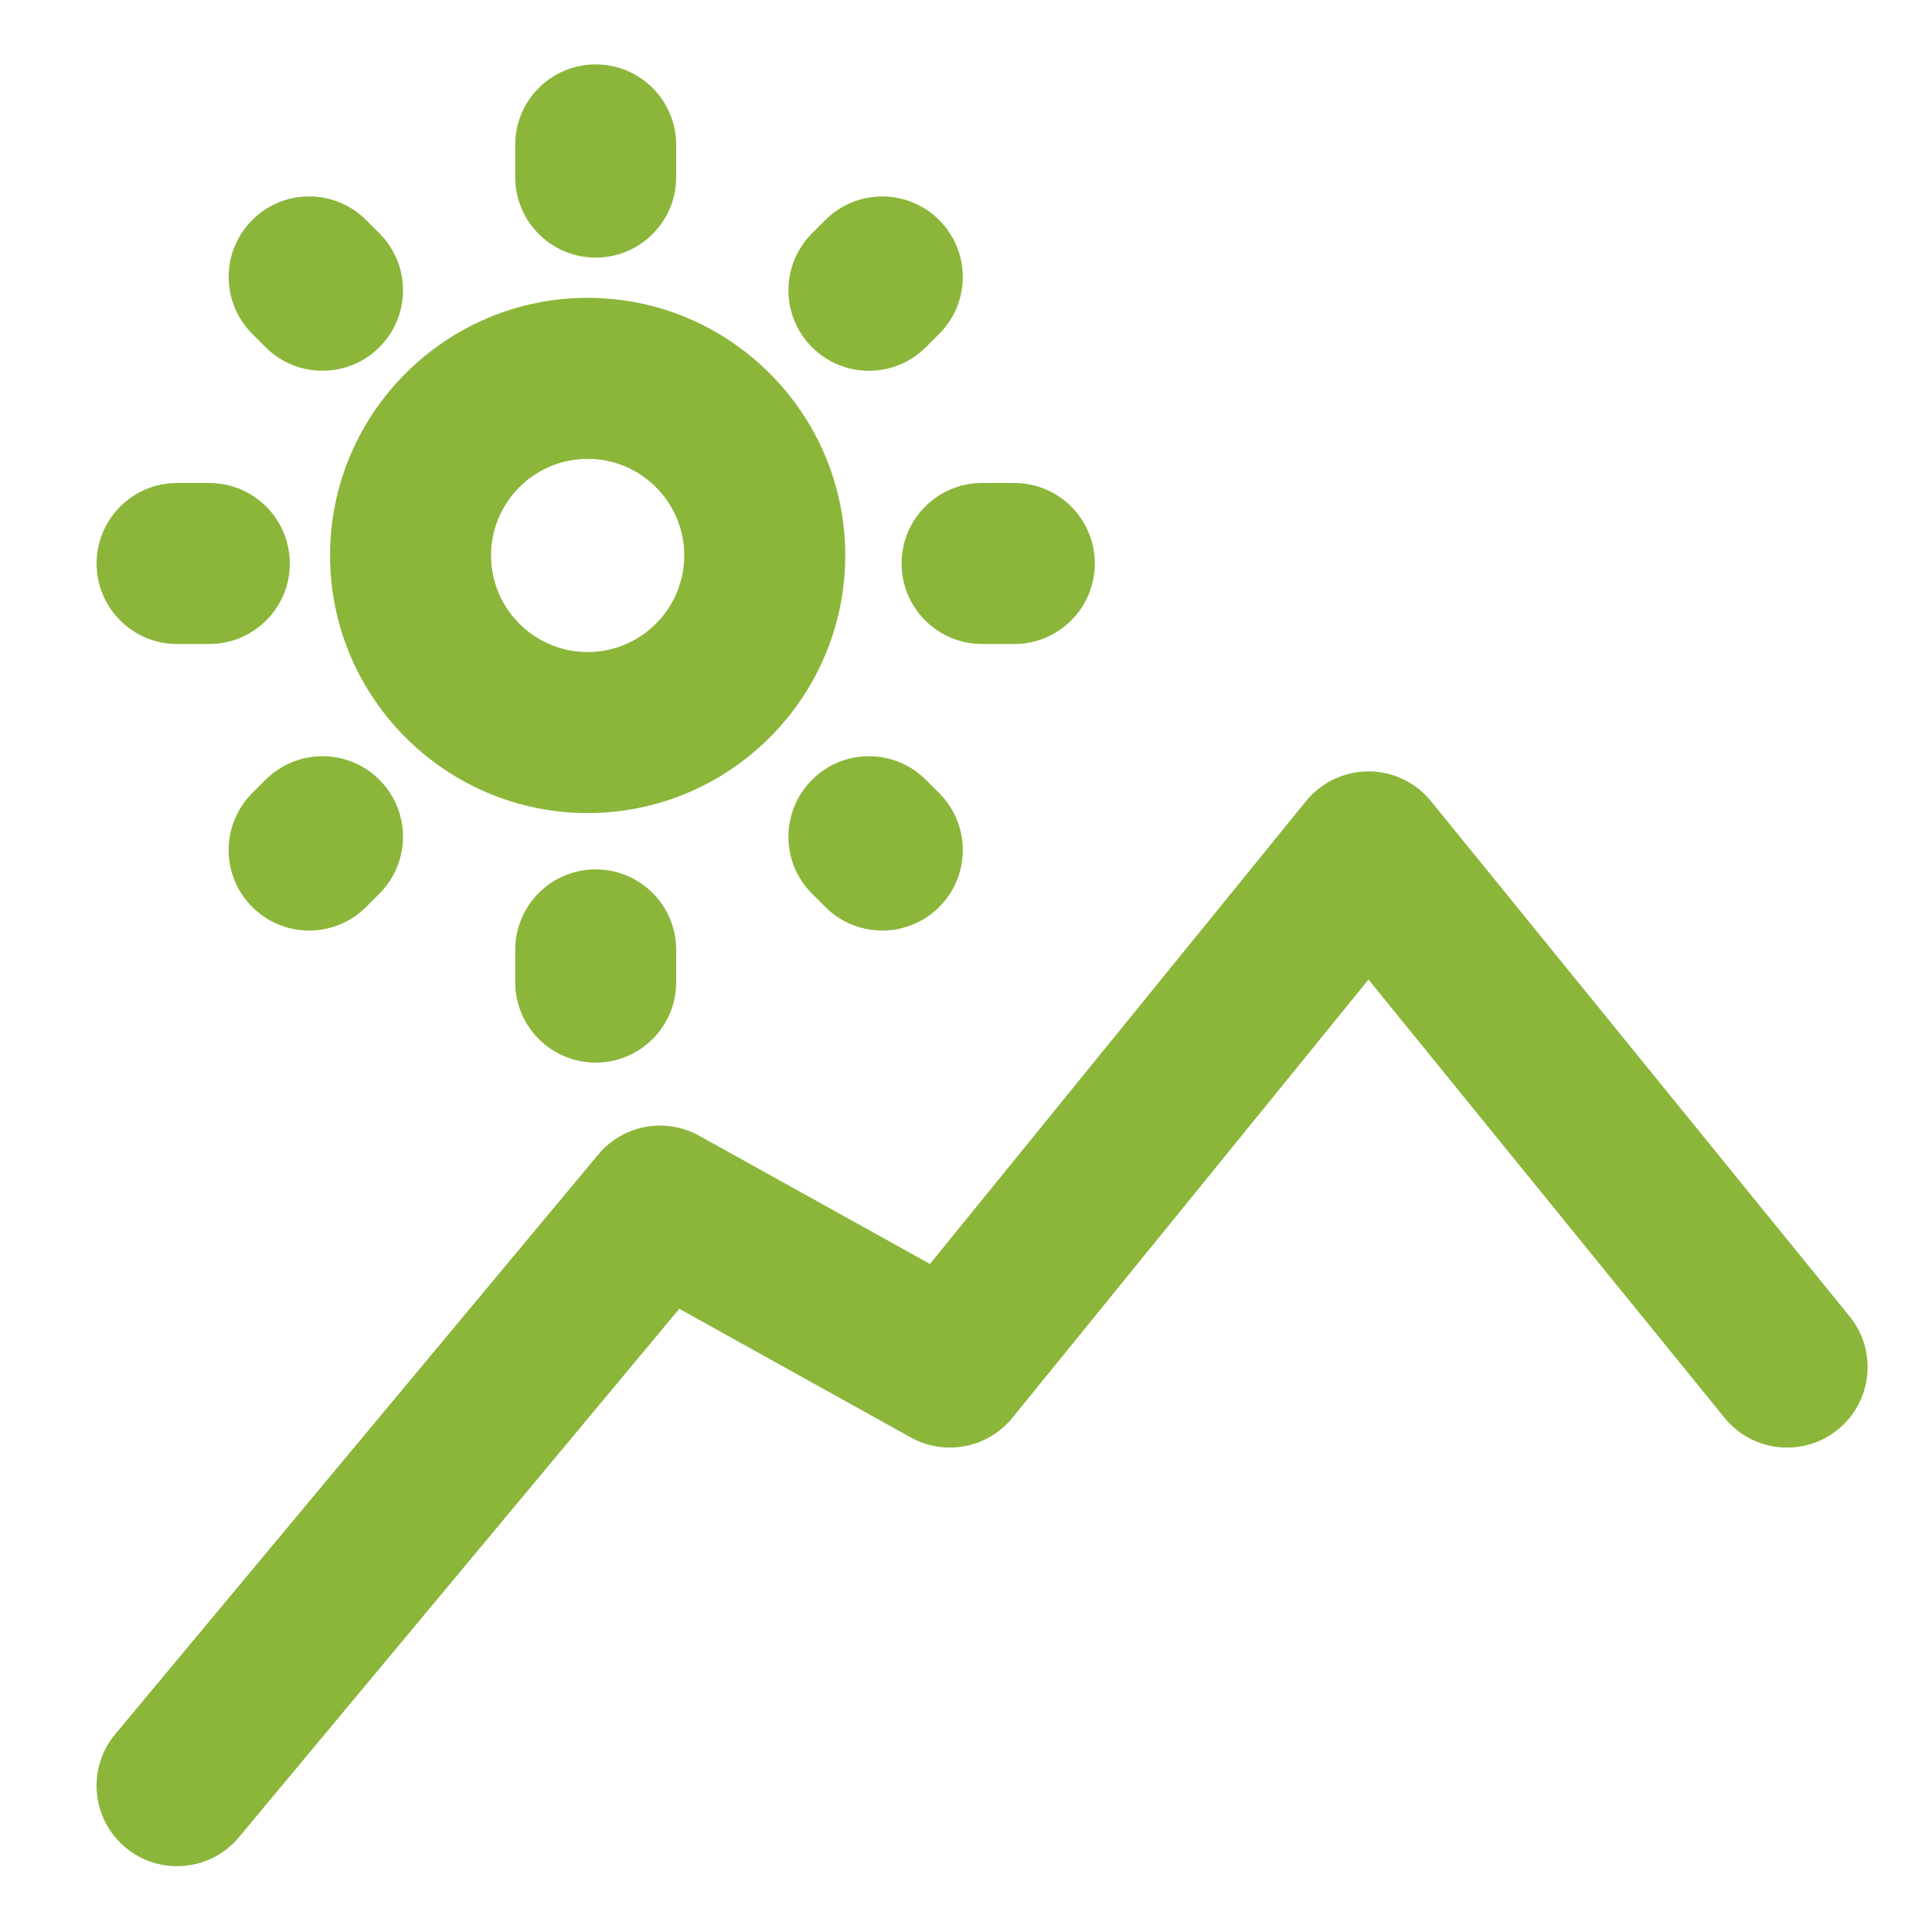 <?xml version="1.0" encoding="utf-8"?>
<!-- Generator: Adobe Illustrator 21.1.0, SVG Export Plug-In . SVG Version: 6.00 Build 0)  -->
<svg version="1.1" xmlns="http://www.w3.org/2000/svg" xmlns:xlink="http://www.w3.org/1999/xlink" x="0px" y="0px"
	 viewBox="0 0 60 60" style="enable-background:new 0 0 60 60;" xml:space="preserve">
<style type="text/css">
	.st0{fill:none;stroke:#272727;stroke-width:5;stroke-linecap:round;stroke-linejoin:round;stroke-miterlimit:10;}
	.st1{fill:none;stroke:#272727;stroke-width:2;stroke-linecap:round;stroke-linejoin:round;stroke-miterlimit:10;}
	.st2{fill:none;stroke:#272727;}
	.st3{fill:none;stroke:#272727;stroke-miterlimit:10;}
	.st4{fill:#272727;}
	.st5{fill:none;stroke:#272727;stroke-width:5;stroke-linecap:round;stroke-linejoin:round;}
	.st6{fill:none;stroke:#272727;stroke-width:5;stroke-linecap:round;stroke-linejoin:round;stroke-dasharray:1.079,6.475;}
	.st7{fill:none;stroke:#272727;stroke-width:5;stroke-linecap:round;stroke-linejoin:round;stroke-dasharray:0.945,9.447;}
	.st8{fill:none;stroke:#272727;stroke-width:2;stroke-linecap:round;stroke-linejoin:round;}
	.st9{fill:none;stroke:#272727;stroke-width:2;stroke-linecap:round;stroke-linejoin:round;stroke-dasharray:0.97,2.908;}
	.st10{fill:none;stroke:#272727;stroke-width:2;stroke-linecap:round;stroke-linejoin:round;stroke-dasharray:0.681,3.404;}
	.st11{fill:none;stroke:#272727;stroke-width:7;stroke-linecap:round;stroke-linejoin:round;stroke-miterlimit:10;}
	.st12{fill:none;stroke:#272727;stroke-width:3;stroke-linecap:round;stroke-linejoin:round;stroke-miterlimit:10;}
	.st13{fill:#272727;stroke:#272727;stroke-width:2;stroke-linecap:round;stroke-linejoin:round;stroke-miterlimit:10;}
	.st14{fill:#272727;stroke:#272727;stroke-width:5;stroke-linecap:round;stroke-linejoin:round;stroke-miterlimit:10;}
	.st15{fill:#272727;stroke:#272727;stroke-width:0.75;stroke-linecap:round;stroke-linejoin:round;stroke-miterlimit:10;}
	.st16{fill:#8BB63A;}
	.st17{fill:#BFBFBF;}
	.st18{fill:#272E74;}
	.st19{fill:#344290;}
	.st20{fill:#FFFFFF;}
	.st21{fill:#EEC109;}
	.st22{fill:#E2007A;}
	.st23{fill:#858585;}
</style>
<g id="working_1_">
	<path class="st16" d="M57.44,40.88c0.871,1.071,0.708,2.646-0.364,3.517c-1.072,0.869-2.646,0.707-3.517-0.364L42.5,30.421
		L31.44,44.032c-0.765,0.94-2.094,1.197-3.155,0.609l-7.19-3.995L7.42,57.057c-0.494,0.593-1.206,0.899-1.922,0.899
		c-0.564,0-1.131-0.189-1.599-0.579c-1.061-0.884-1.204-2.461-0.32-3.521l15-18c0.768-0.923,2.083-1.168,3.135-0.585l7.167,3.982
		L40.56,24.88c0.475-0.585,1.188-0.924,1.94-0.924s1.465,0.339,1.94,0.924L57.44,40.88z M10.25,17.25c0-4.411,3.589-8,8-8
		s8,3.589,8,8s-3.589,8-8,8S10.25,21.661,10.25,17.25z M15.25,17.25c0,1.654,1.346,3,3,3s3-1.346,3-3s-1.346-3-3-3
		S15.25,15.596,15.25,17.25z M18.5,8C19.881,8,21,6.881,21,5.5v-1C21,3.119,19.881,2,18.5,2S16,3.119,16,4.5v1
		C16,6.881,17.119,8,18.5,8z M16,29.5v1c0,1.381,1.119,2.5,2.5,2.5s2.5-1.119,2.5-2.5v-1c0-1.381-1.119-2.5-2.5-2.5
		S16,28.119,16,29.5z M8.247,10.782c0.488,0.488,1.128,0.732,1.768,0.732s1.28-0.244,1.768-0.732c0.977-0.977,0.977-2.559,0-3.535
		l-0.414-0.414c-0.976-0.977-2.56-0.977-3.535,0c-0.977,0.977-0.977,2.559,0,3.535L8.247,10.782z M25.218,24.218
		c-0.977,0.977-0.977,2.559,0,3.535l0.414,0.414c0.488,0.488,1.128,0.732,1.768,0.732s1.28-0.244,1.768-0.732
		c0.977-0.977,0.977-2.559,0-3.535l-0.414-0.414C27.777,23.241,26.193,23.241,25.218,24.218z M26.985,11.515
		c0.64,0,1.28-0.244,1.768-0.732l0.414-0.414c0.977-0.977,0.977-2.559,0-3.535c-0.976-0.977-2.56-0.977-3.535,0l-0.414,0.414
		c-0.977,0.977-0.977,2.559,0,3.535C25.706,11.271,26.346,11.515,26.985,11.515z M8.247,24.218l-0.414,0.414
		c-0.977,0.977-0.977,2.559,0,3.535c0.488,0.488,1.128,0.732,1.768,0.732s1.28-0.244,1.768-0.732l0.414-0.414
		c0.977-0.977,0.977-2.559,0-3.535C10.807,23.241,9.223,23.241,8.247,24.218z M5.5,20h1C7.881,20,9,18.881,9,17.5S7.881,15,6.5,15
		h-1C4.119,15,3,16.119,3,17.5S4.119,20,5.5,20z M28,17.5c0,1.381,1.119,2.5,2.5,2.5h1c1.381,0,2.5-1.119,2.5-2.5S32.881,15,31.5,15
		h-1C29.119,15,28,16.119,28,17.5z"/>
</g>
<g id="outline">
</g>
</svg>
